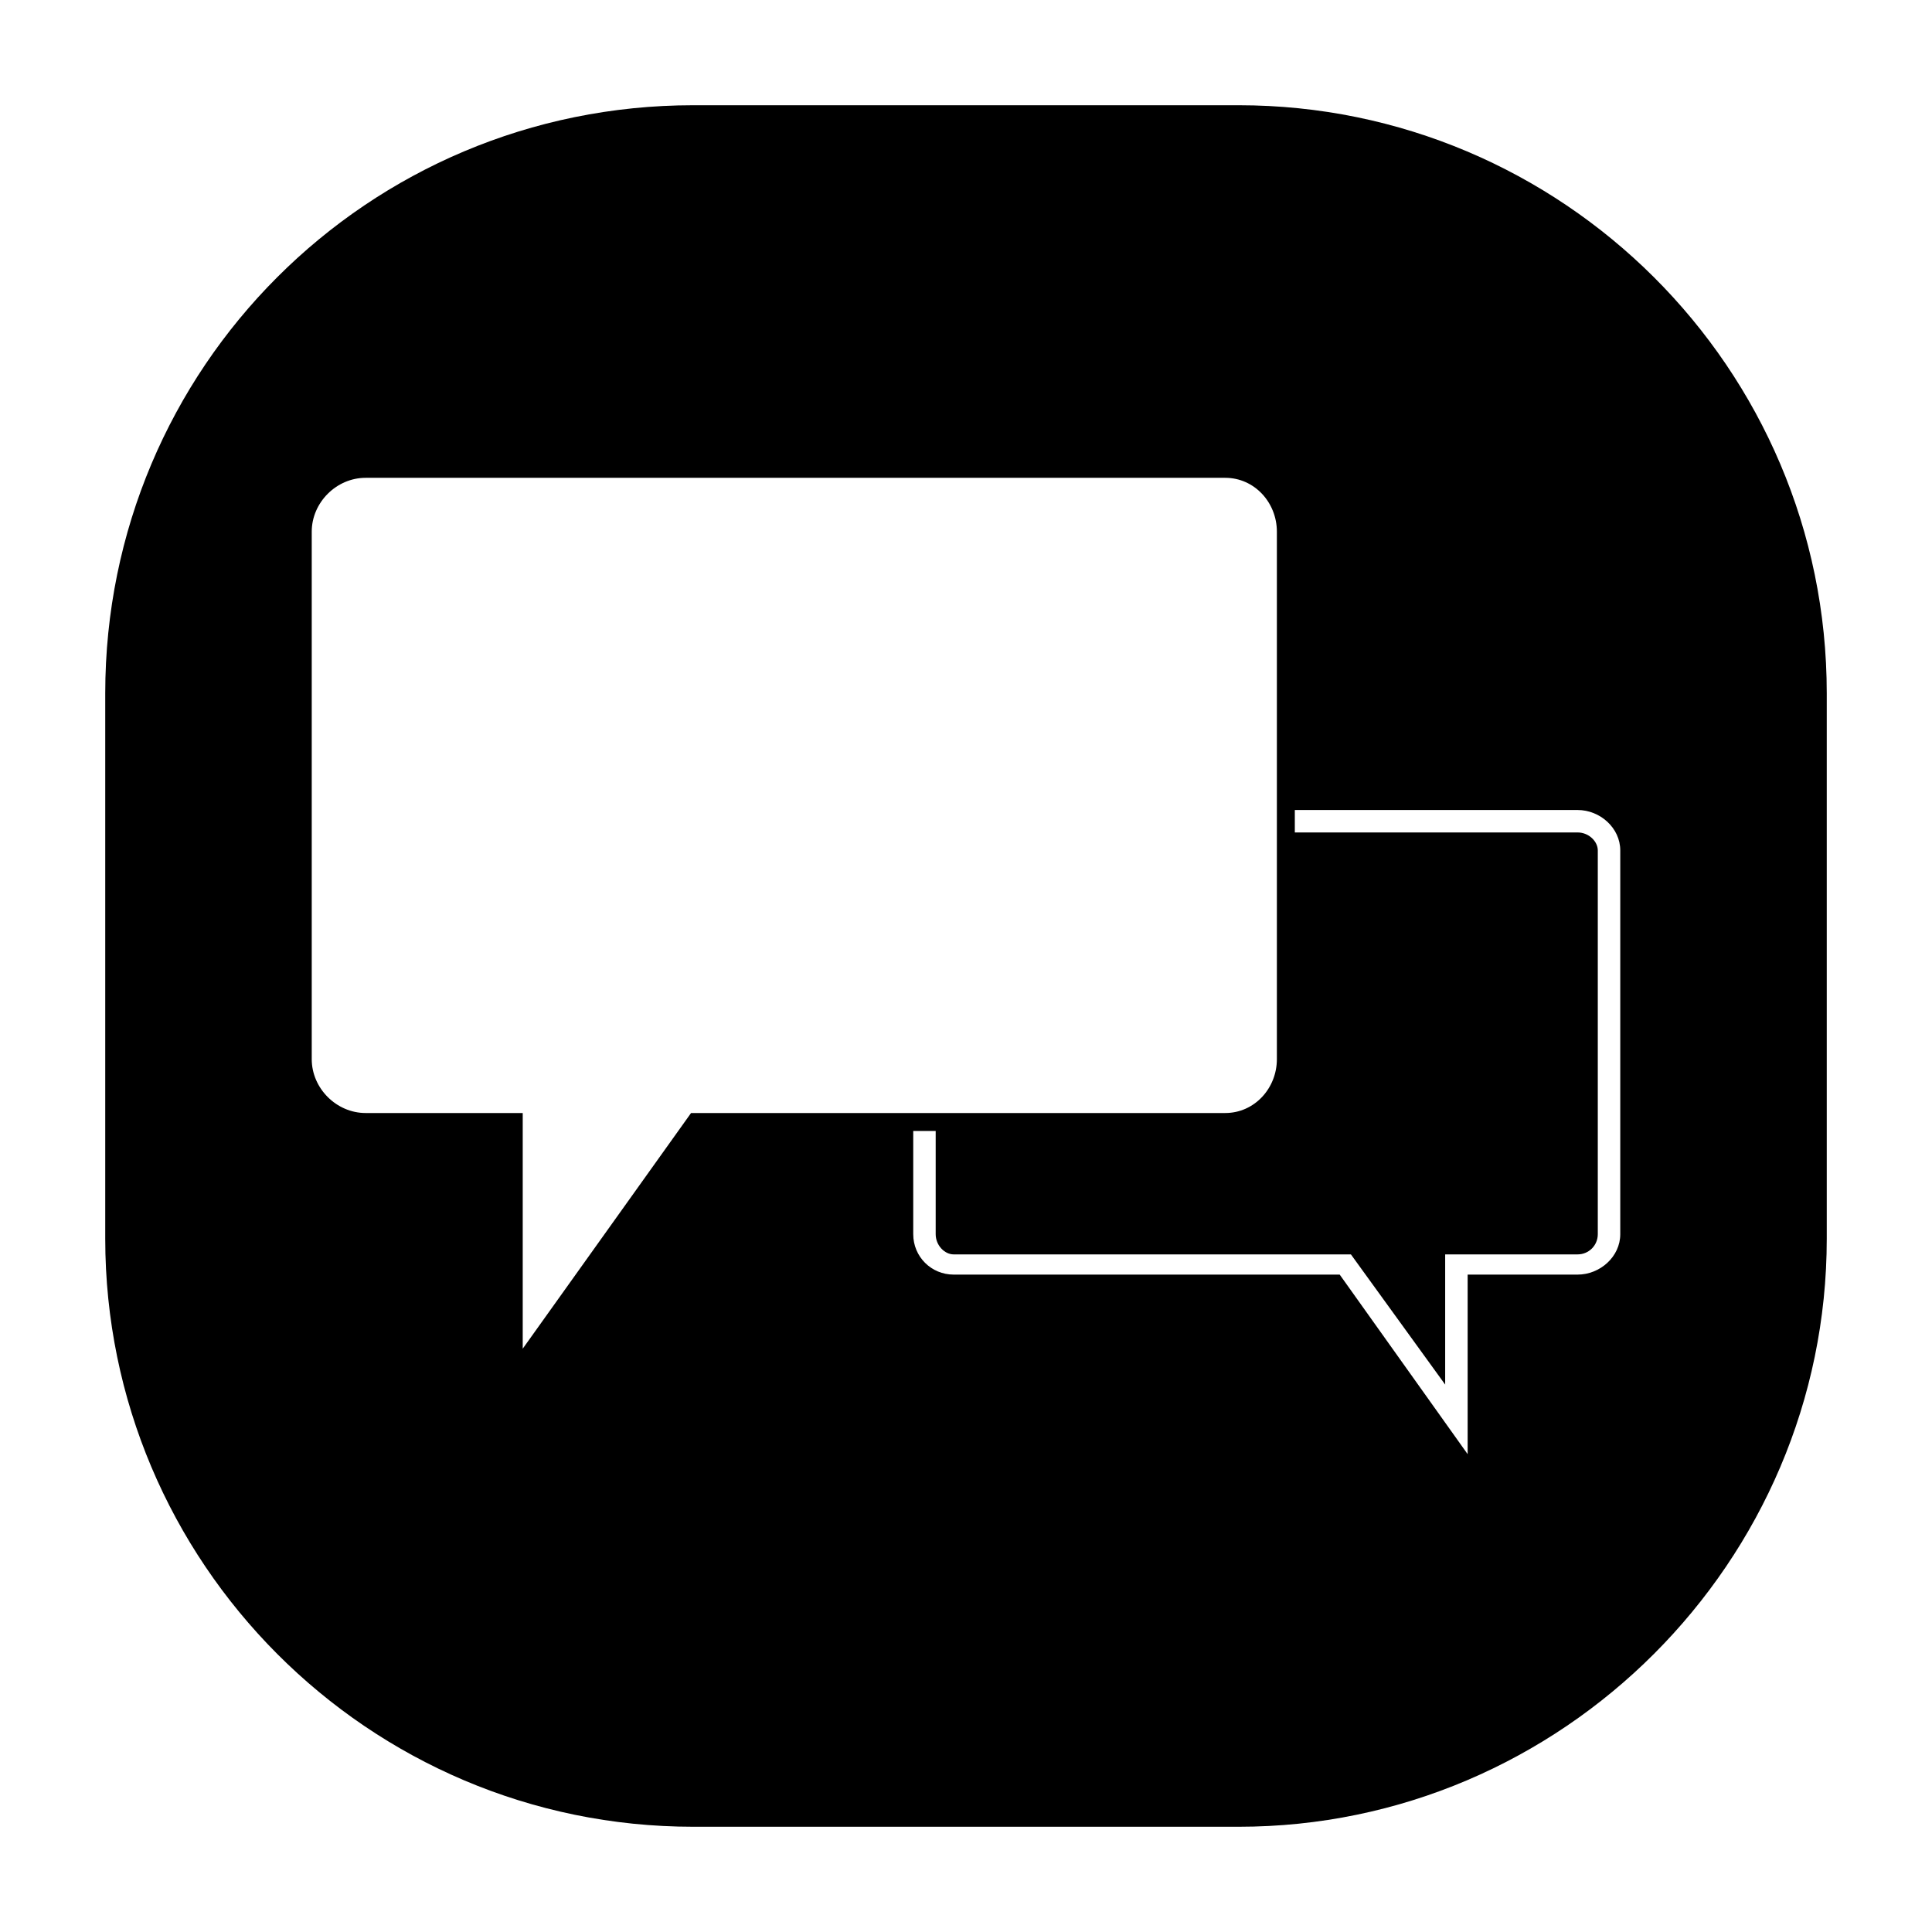 <?xml version="1.0" encoding="UTF-8"?>
<!-- Uploaded to: SVG Repo, www.svgrepo.com, Generator: SVG Repo Mixer Tools -->
<svg fill="#000000" width="800px" height="800px" version="1.1" viewBox="144 144 512 512" xmlns="http://www.w3.org/2000/svg">
 <path d="m327.73 171.89h144.54c85.652 0 155.84 69.594 155.84 155.84v144.54c0 85.652-70.188 155.84-155.84 155.84h-144.54c-86.25 0-155.84-70.188-155.84-155.84v-144.54c0-86.25 69.594-155.84 155.84-155.84zm-86.844 98.738h227.82c7.734 0 13.68 6.543 13.68 14.277v139.78c0 7.734-5.949 14.277-13.68 14.277h-141.57l-44.609 62.457v-62.457h-41.637c-7.734 0-14.277-6.543-14.277-14.277v-139.78c0-7.734 6.543-14.277 14.277-14.277zm321.2 93.98h-74.945v-5.949h74.945c5.949 0 11.301 4.758 11.301 10.707v101.71c0 5.949-5.352 10.707-11.301 10.707h-29.145v47.586l-33.906-47.586h-102.31c-5.949 0-10.707-4.758-10.707-10.707v-27.363h5.949v27.363c0 2.973 2.379 5.352 4.758 5.352h105.28l24.98 34.5v-34.5h35.094c2.973 0 5.352-2.379 5.352-5.352v-101.71c0-2.379-2.379-4.758-5.352-4.758z" fill-rule="evenodd"/>
</svg>